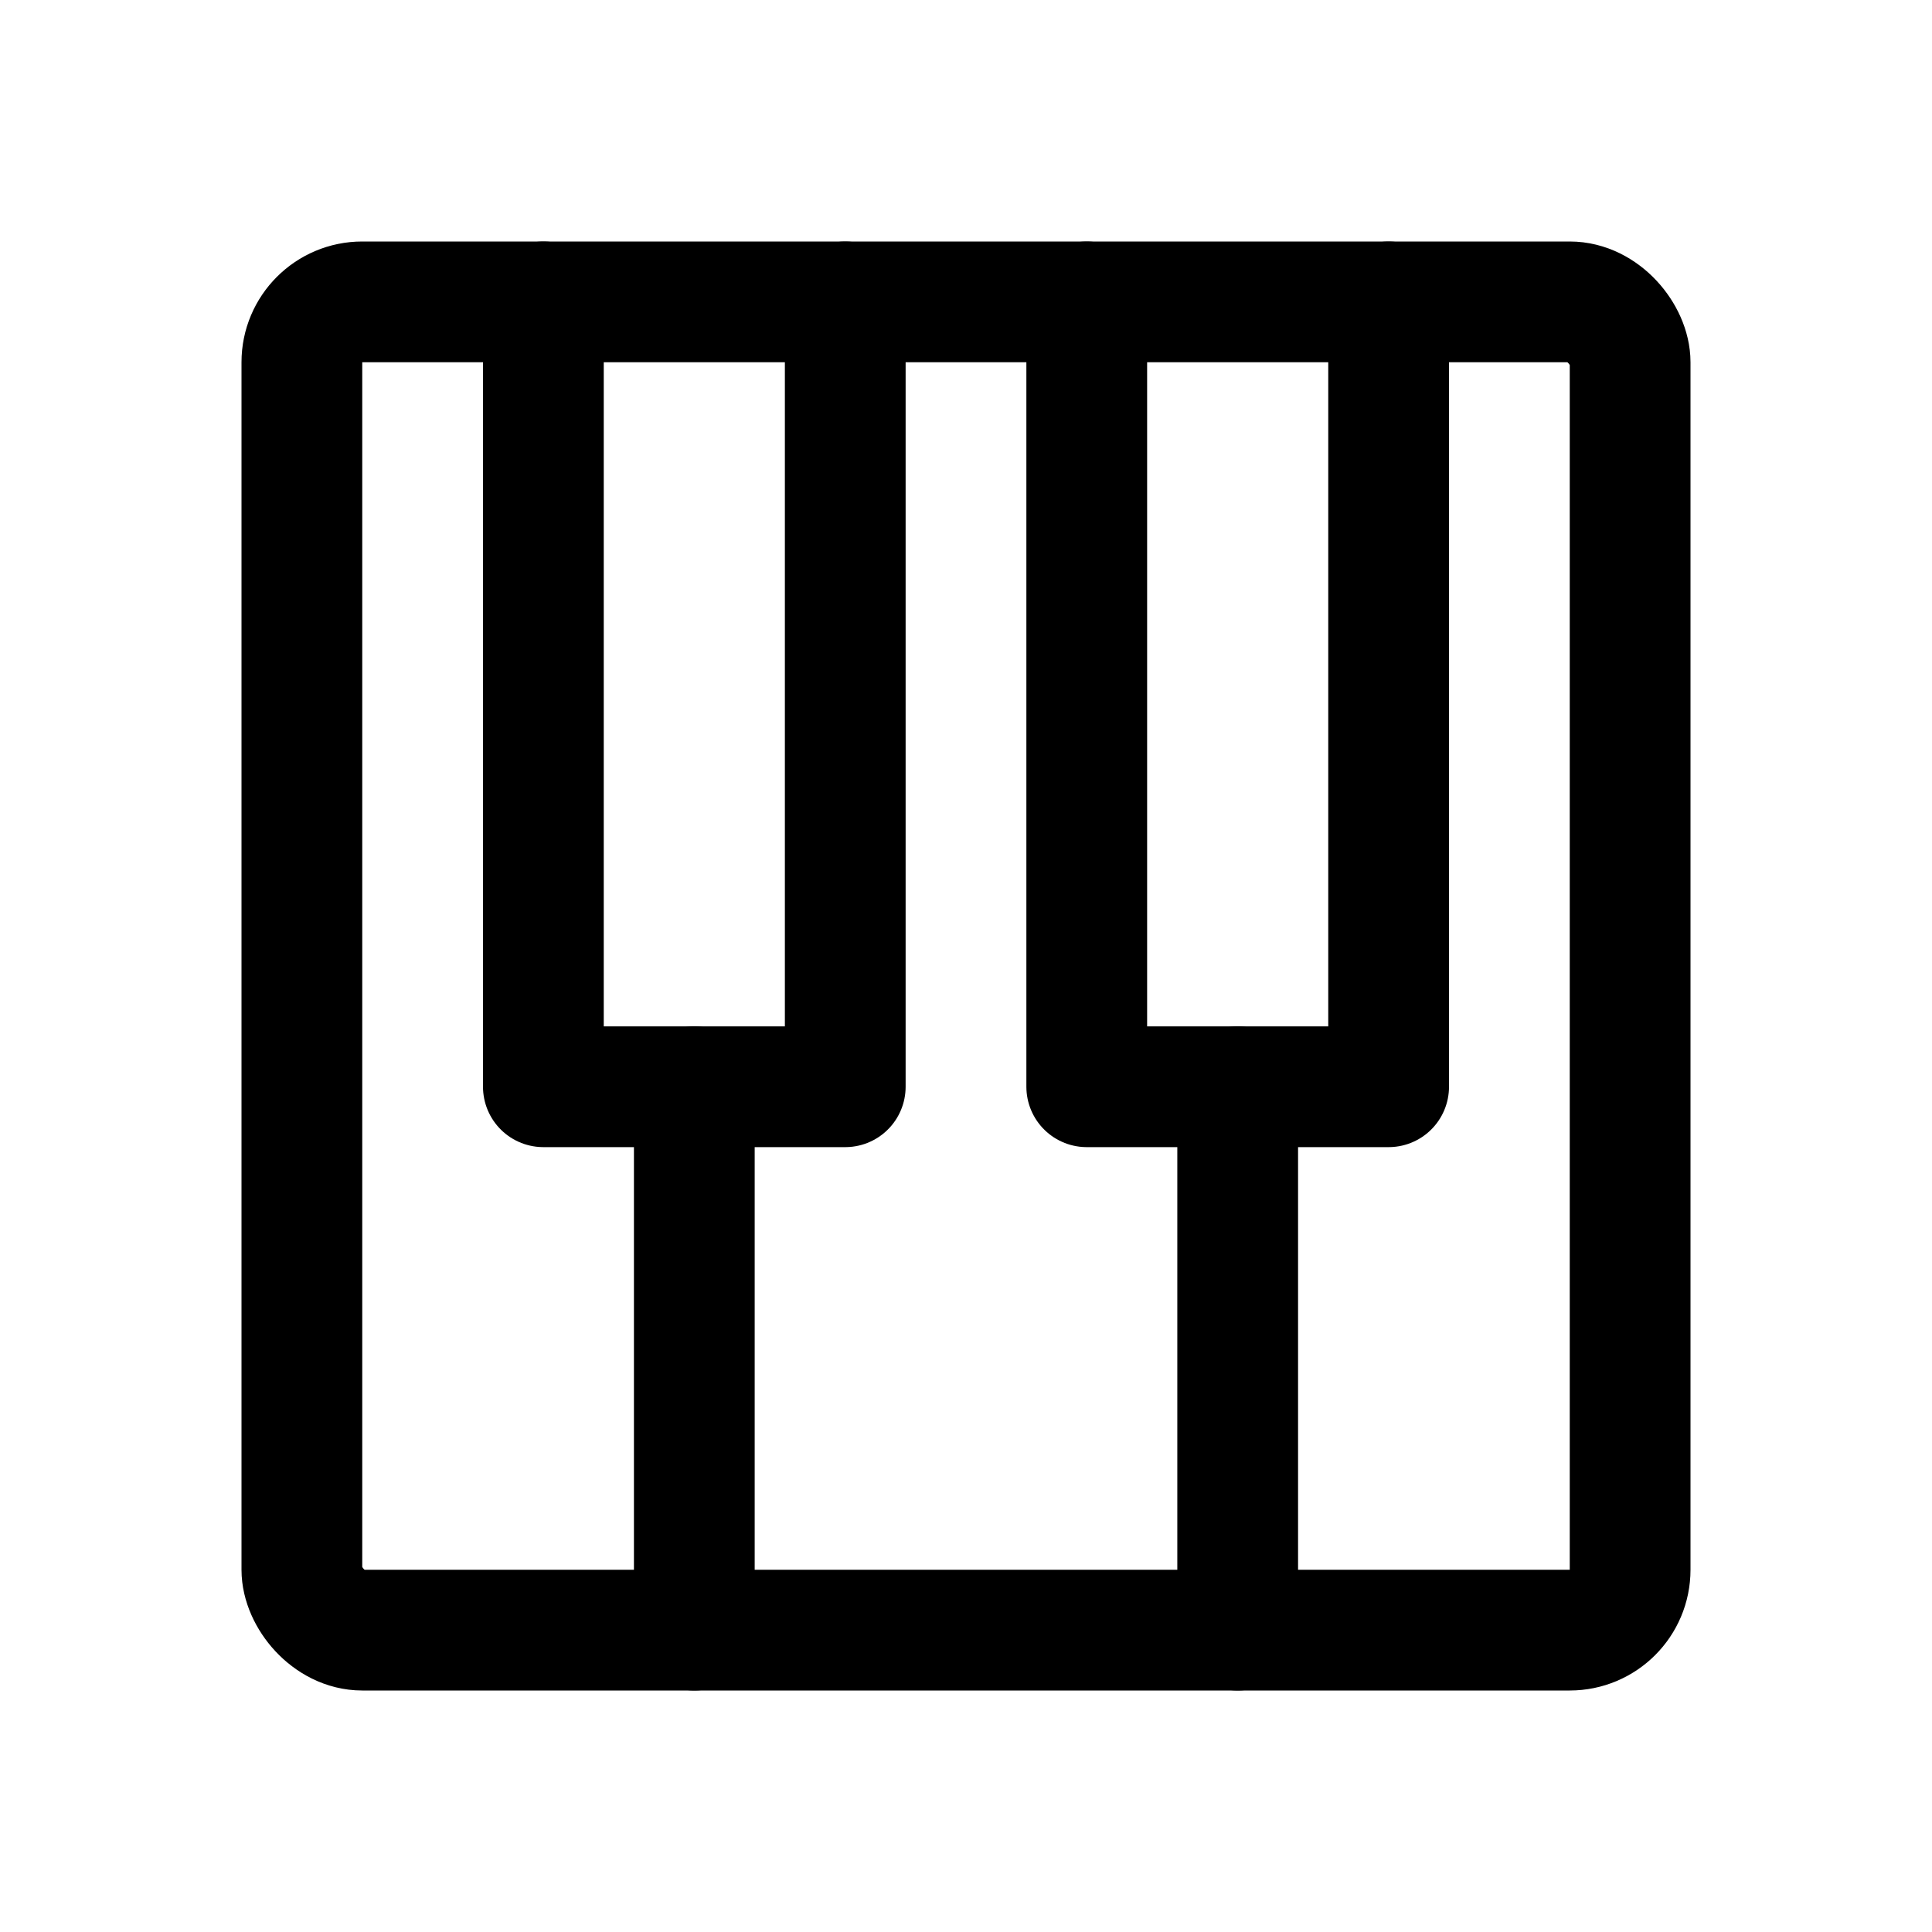 <svg xmlns="http://www.w3.org/2000/svg" viewBox="0 0 256 256"><rect width="256" height="256" fill="none"/><rect x="40" y="40" width="176" height="176" rx="8" fill="none" stroke="#000" stroke-linecap="round" stroke-linejoin="round" stroke-width="16"/><line x1="92" y1="216" x2="92" y2="144" fill="none" stroke="#000" stroke-linecap="round" stroke-linejoin="round" stroke-width="16"/><line x1="164" y1="216" x2="164" y2="144" fill="none" stroke="#000" stroke-linecap="round" stroke-linejoin="round" stroke-width="16"/><polyline points="184 40 184 144 144 144 144 40" fill="none" stroke="#000" stroke-linecap="round" stroke-linejoin="round" stroke-width="16"/><polyline points="112 40 112 144 72 144 72 40" fill="none" stroke="#000" stroke-linecap="round" stroke-linejoin="round" stroke-width="16"/></svg>